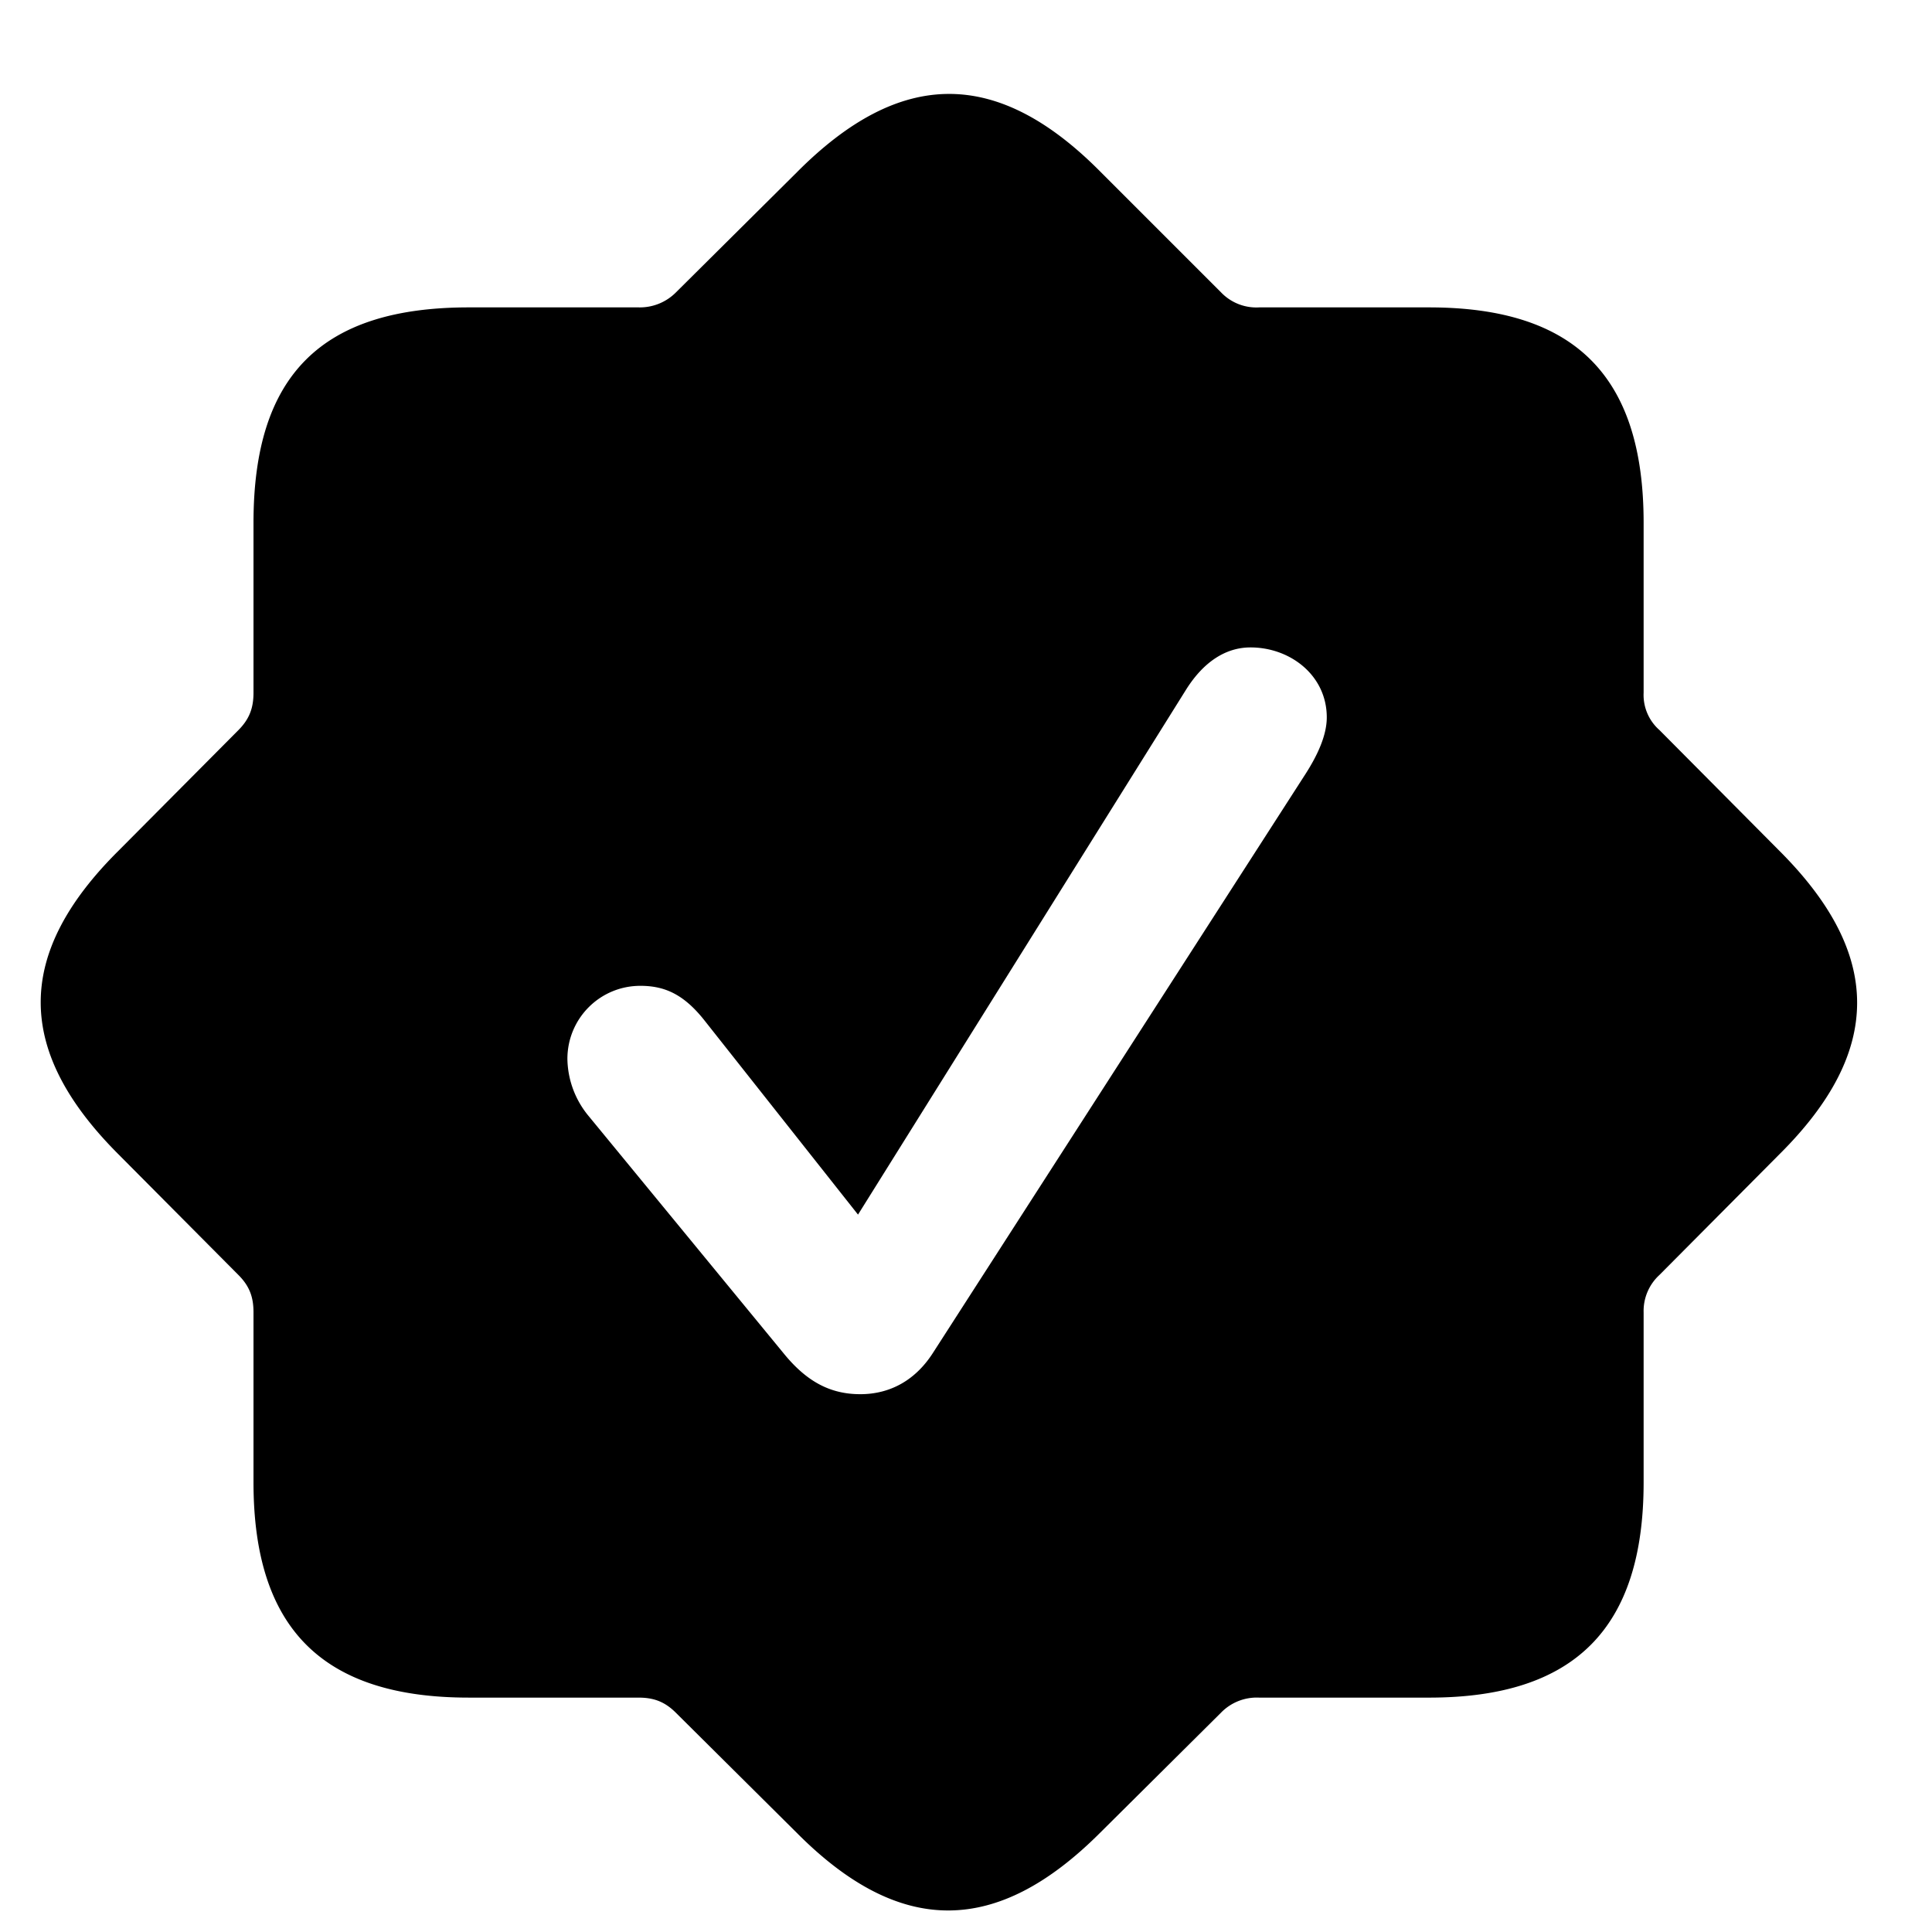 <svg xmlns="http://www.w3.org/2000/svg" width="19" height="19"><path fill="#000" fill-rule="nonzero" d="M4.61 16.695H6.28c.149 0 .258.04.367.149l1.188 1.18c1.016 1.023 1.969 1.015 2.984 0l1.188-1.18a.49.49 0 0 1 .375-.149h1.672c1.43 0 2.11-.68 2.11-2.117v-1.672a.48.48 0 0 1 .155-.367l1.18-1.187c1.023-1.016 1.016-1.97 0-2.985L16.32 7.18a.46.46 0 0 1-.156-.368V5.141c0-1.438-.672-2.118-2.11-2.118h-1.671a.48.48 0 0 1-.375-.148L10.82 1.687C9.805.664 8.852.672 7.836 1.695l-1.188 1.18a.5.5 0 0 1-.367.148H4.61c-1.445 0-2.117.664-2.117 2.118v1.671c0 .149-.039.258-.148.368l-1.18 1.187c-1.023 1.016-1.016 1.969 0 2.985l1.18 1.187c.11.11.148.219.148.367v1.672c0 1.438.68 2.117 2.117 2.117m3.85-2.984c-.296 0-.53-.125-.757-.406L5.79 10.977a.9.9 0 0 1-.21-.563c0-.398.32-.719.718-.719.242 0 .43.086.633.344l1.507 1.906 3.227-5.164c.172-.273.39-.414.633-.414.39 0 .75.274.75.688 0 .18-.094.375-.203.547L9.18 13.297c-.172.273-.422.414-.72.414"/></svg>